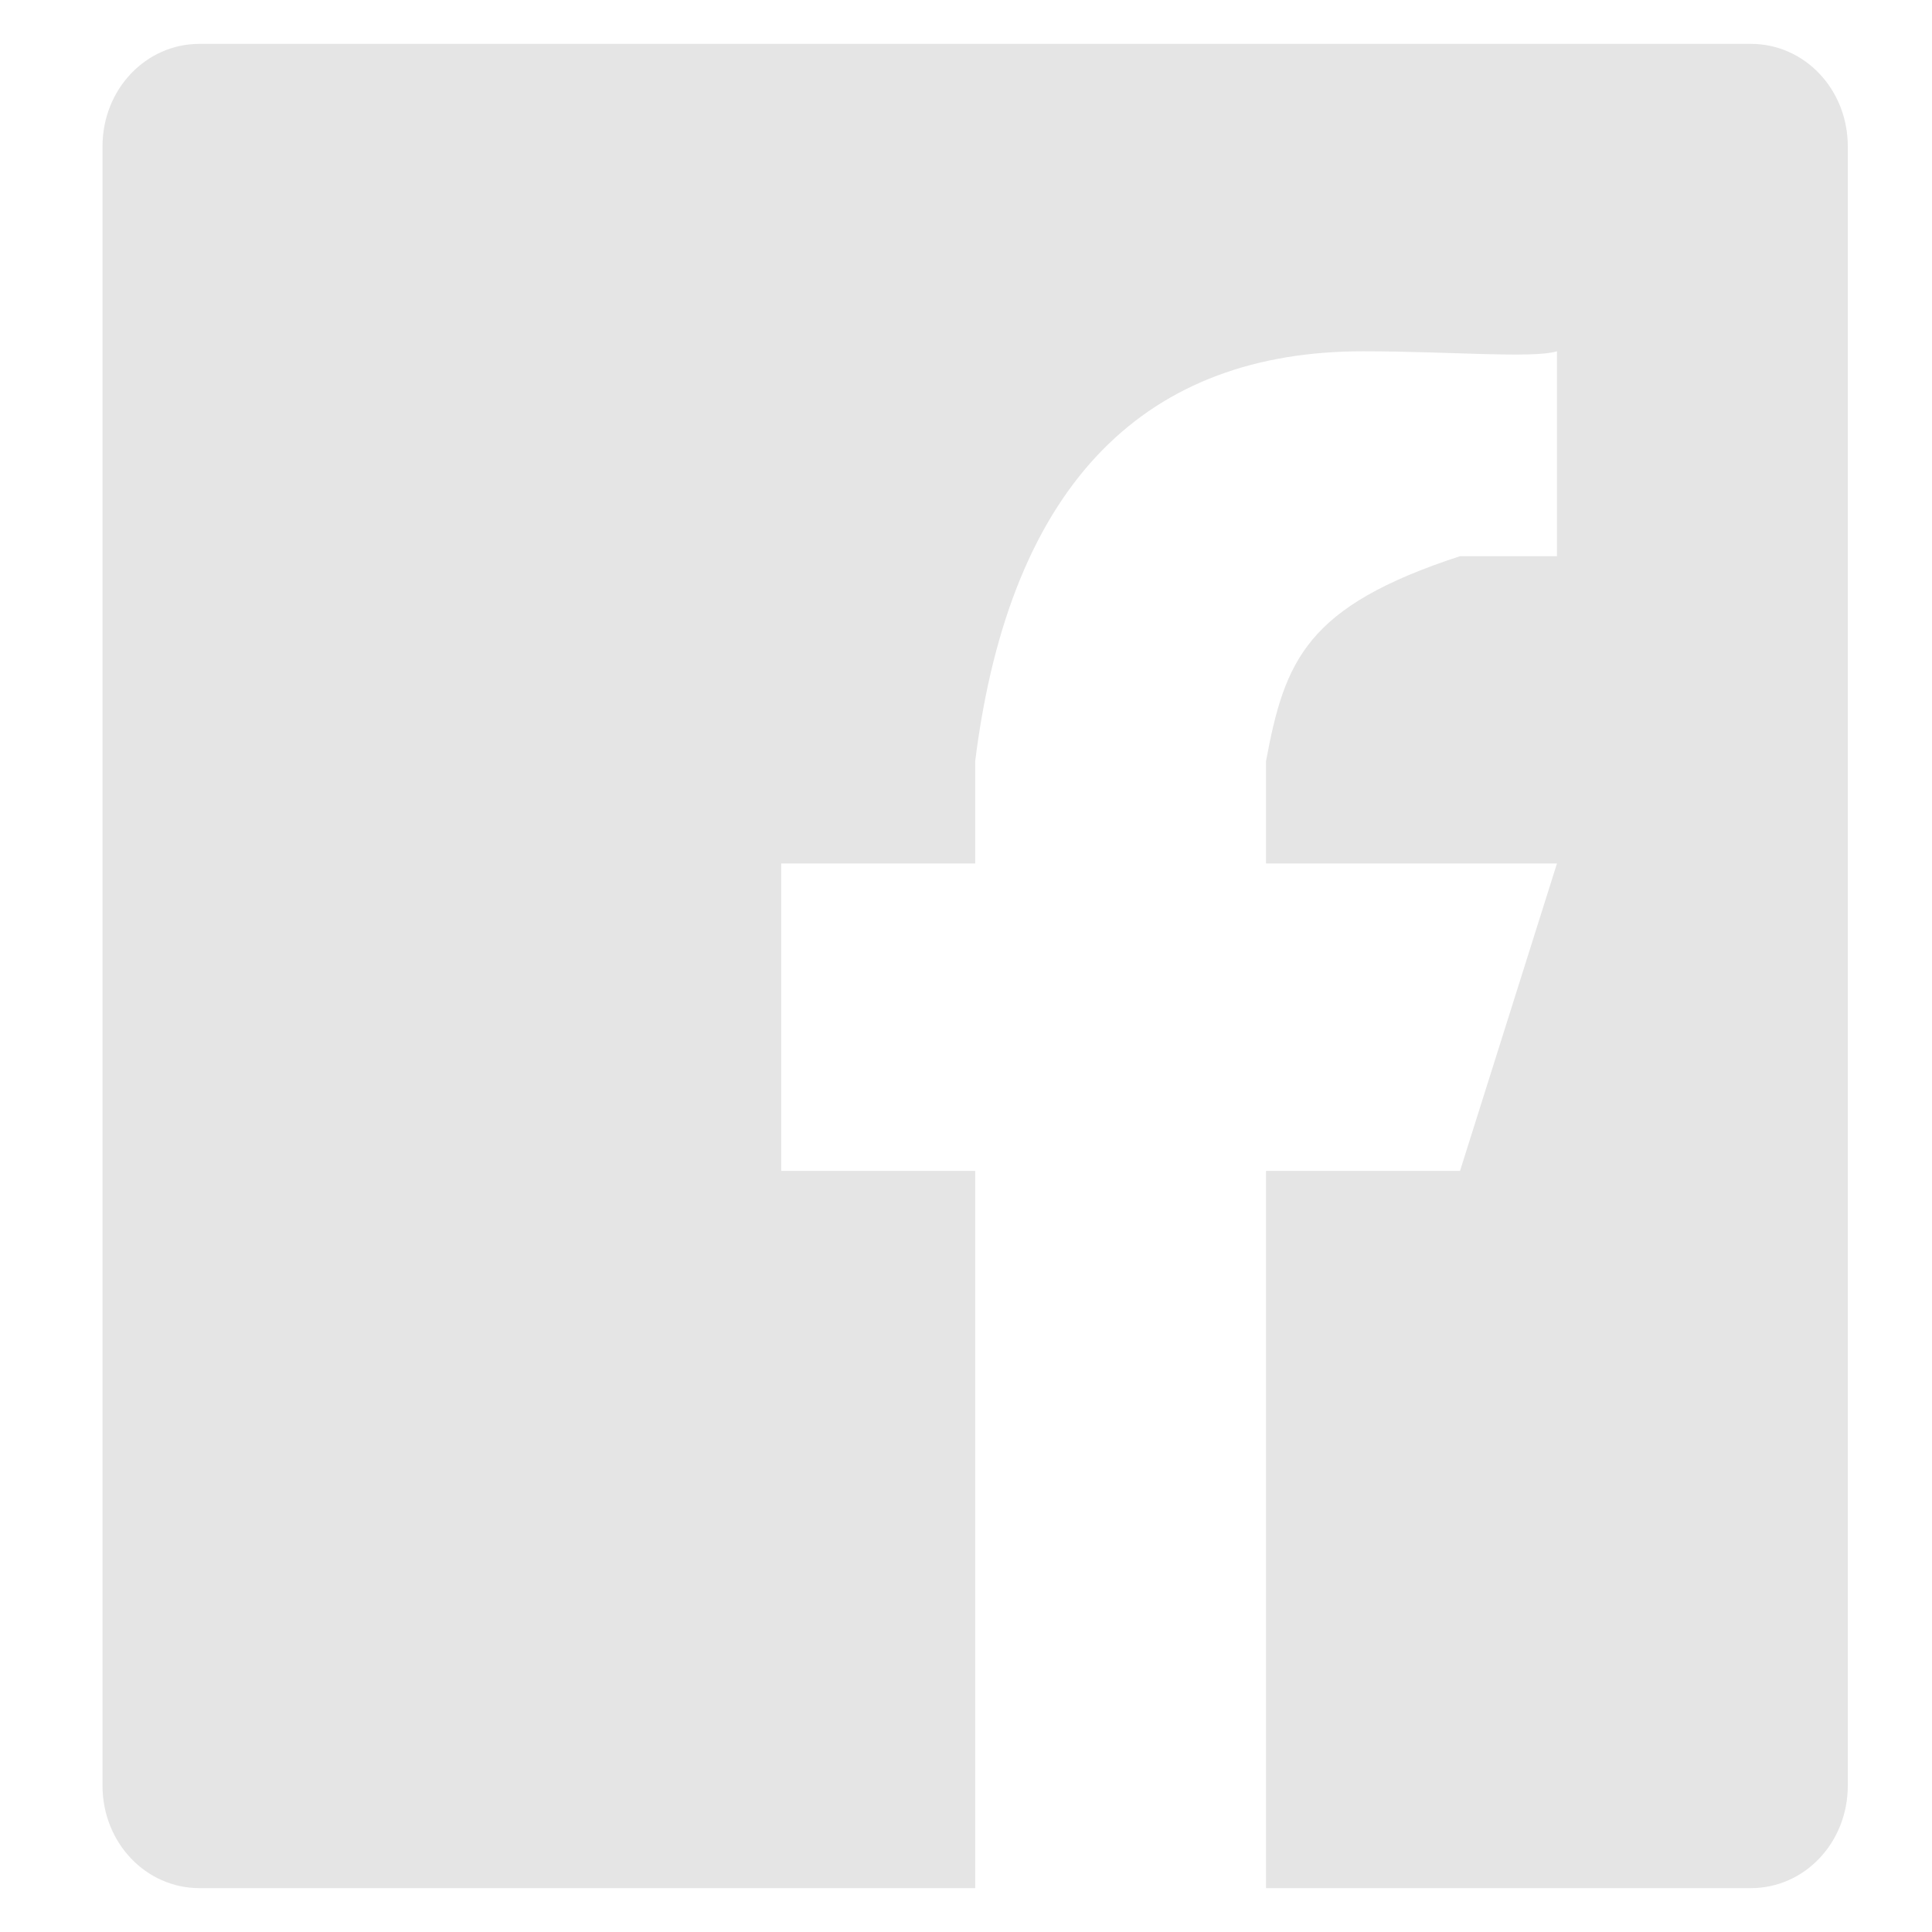 <?xml version="1.0" encoding="UTF-8"?>
<svg width="17px" height="17px" viewBox="0 0 17 17" version="1.1" xmlns="http://www.w3.org/2000/svg" xmlns:xlink="http://www.w3.org/1999/xlink">
    <title>icons/social/light/facebook/sml</title>
    <defs>
        <filter color-interpolation-filters="auto" id="filter-1">
            <feColorMatrix in="SourceGraphic" type="matrix" values="0 0 0 0 1 0 0 0 0 1 0 0 0 0 1 0 0 0 1 0"></feColorMatrix>
        </filter>
    </defs>
    <g id="Final-Design" stroke="none" stroke-width="1" fill="none" fill-rule="evenodd">
        <g id="CS-Green-V2--home" transform="translate(-1291, -2679)">
            <g id="Group-4-Copy-2" transform="translate(0, 2654)">
                <g id="Group-3" transform="translate(64, 24)">
                    <g id="Group-2" transform="translate(878, 1)">
                        <g id="icons/social/light/facebook/sml" transform="translate(349, 0)" filter="url(#filter-1)">
                            <g transform="translate(0.661, 0)" fill="#E5E5E5" fill-rule="nonzero" id="Combined-Shape">
                                <path d="M14.745,0.386 C15.219,0.386 15.598,0.787 15.598,1.288 L15.598,1.288 L15.598,15.712 C15.598,16.213 15.219,16.614 14.745,16.614 L14.745,16.614 L10.479,16.614 L10.479,10.303 L12.186,10.303 L13.039,7.598 L10.479,7.598 L10.479,6.697 C10.644,5.811 10.832,5.336 12.186,4.894 L13.039,4.894 L13.039,3.091 C12.825,3.156 12.09,3.091 11.332,3.091 C9.452,3.091 8.231,4.211 7.92,6.697 L7.92,7.598 L6.213,7.598 L6.213,10.303 L7.92,10.303 L7.92,16.614 L1.094,16.614 C0.621,16.614 0.241,16.213 0.241,15.712 L0.241,15.712 L0.241,1.288 C0.241,0.787 0.621,0.386 1.094,0.386 L1.094,0.386 Z"></path>
                            </g>
                        </g>
                    </g>
                </g>
            </g>
        </g>
    </g>
</svg>